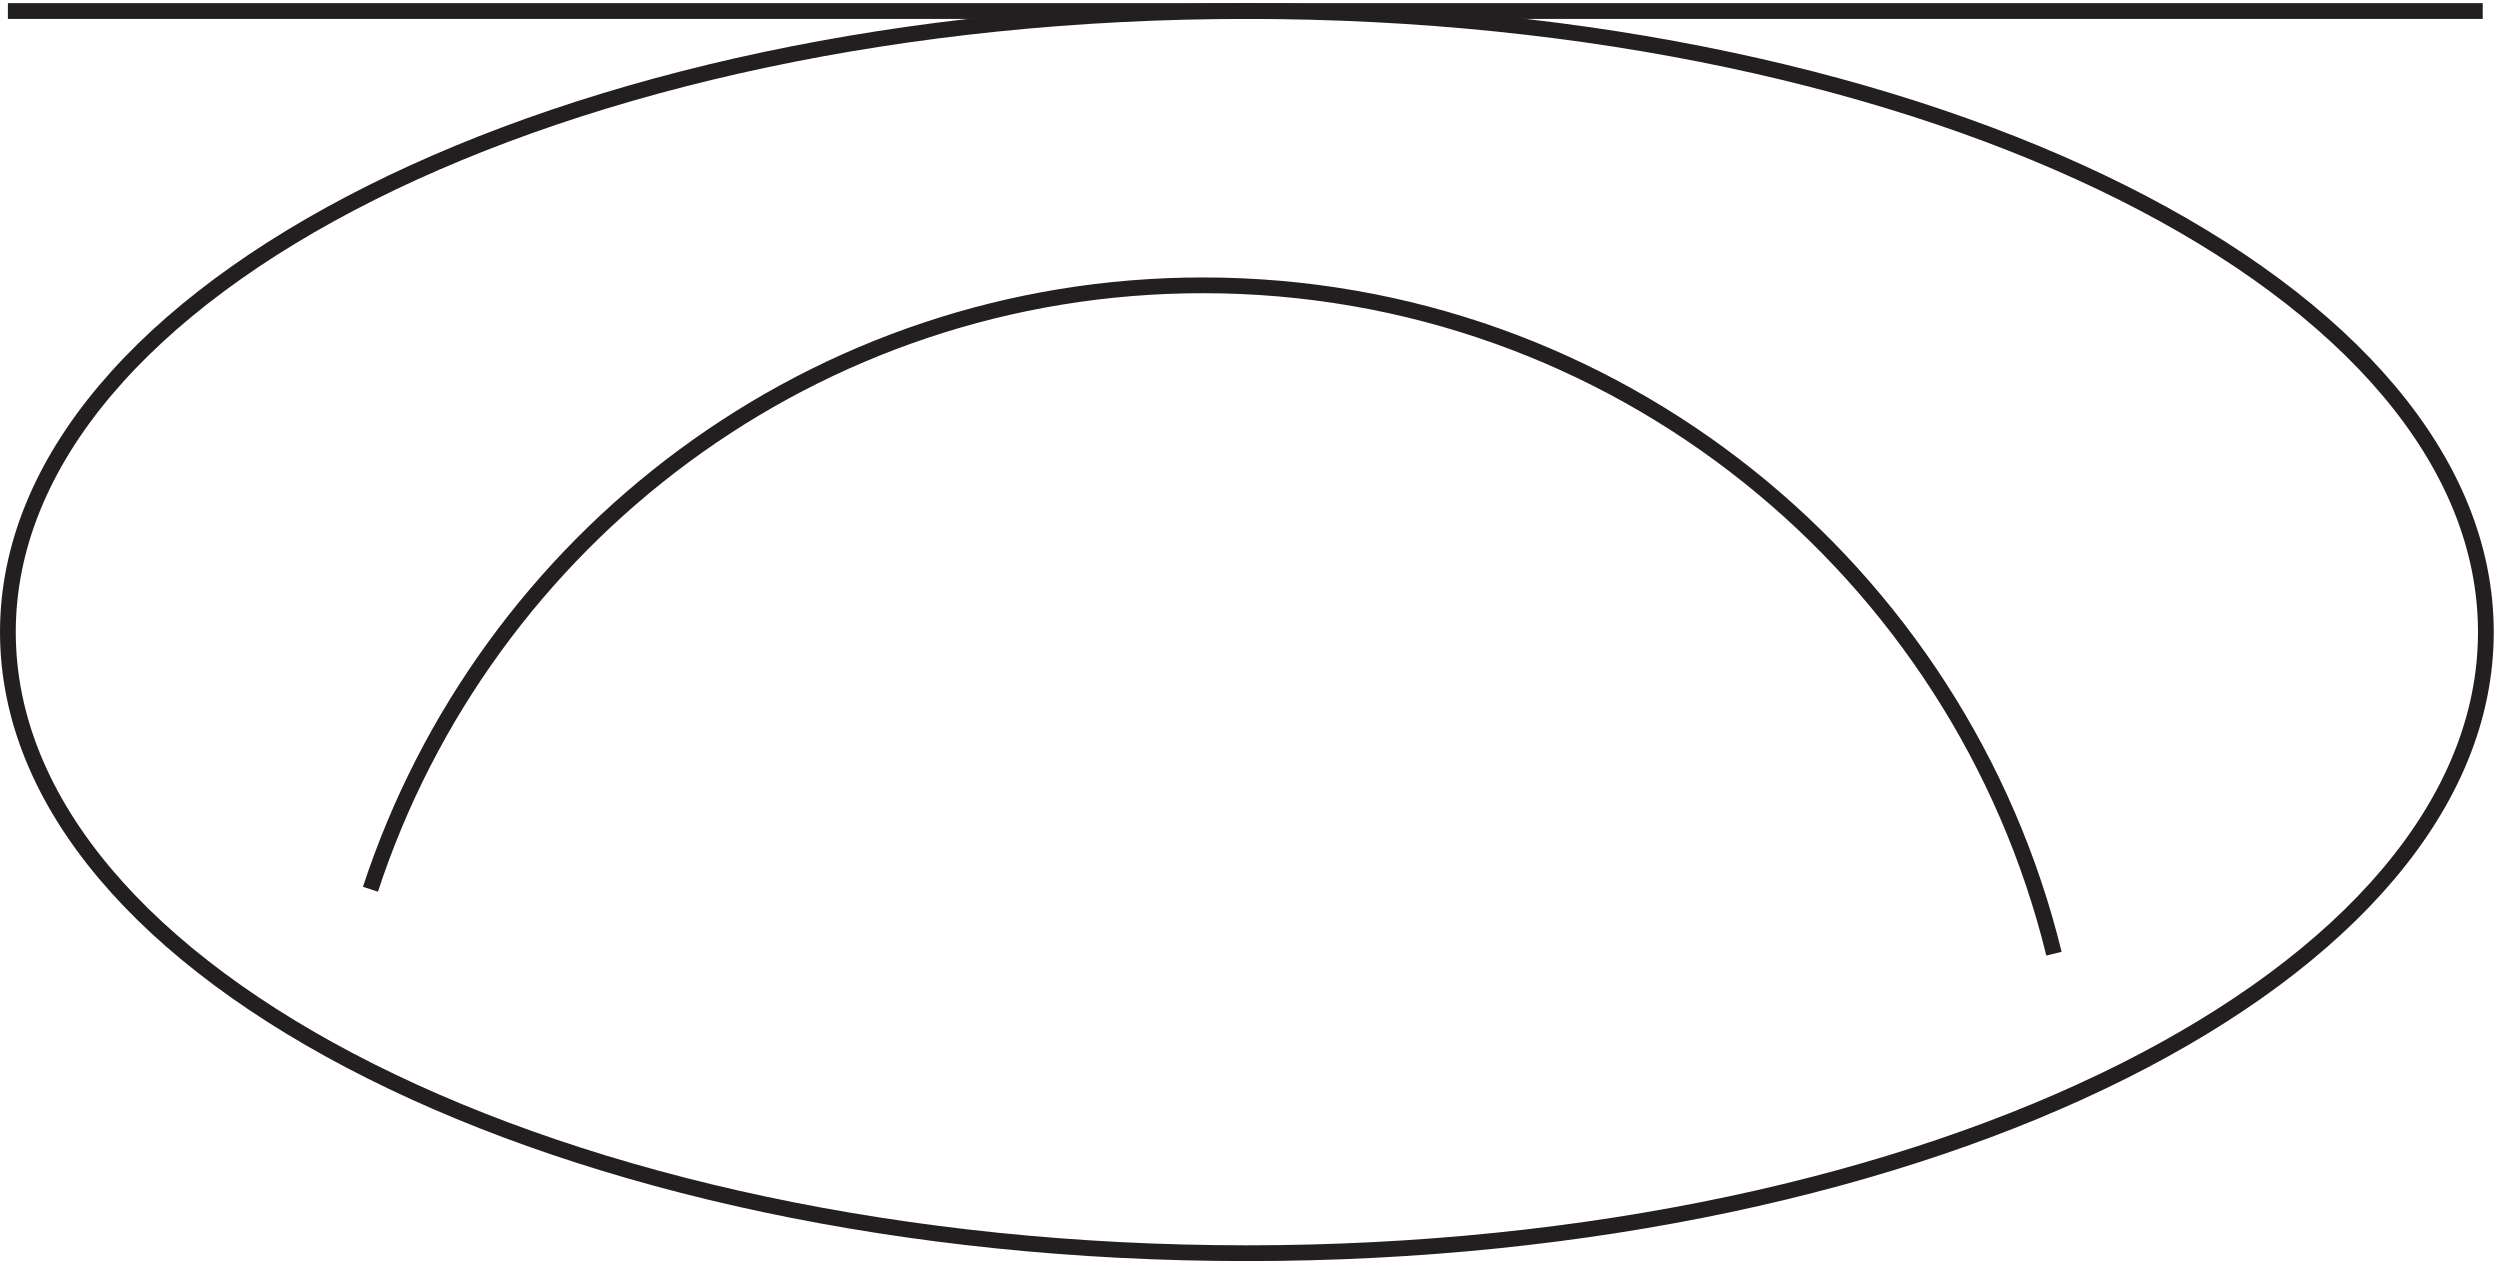 <svg xmlns="http://www.w3.org/2000/svg" xml:space="preserve" width="158.2" height="79.8"><path d="M1182.33 299.168c0-163.207-263.912-295.5-589.498-295.5-325.57 0-589.5 132.293-589.5 295.5 0 163.199 263.93 295.5 589.5 295.5 325.586 0 589.498-132.301 589.498-295.5z" style="fill:none;stroke:#231f20;stroke-width:7.5;stroke-linecap:butt;stroke-linejoin:miter;stroke-miterlimit:10;stroke-dasharray:none;stroke-opacity:1" transform="matrix(.133 0 0 -.133 .056 79.79)"/><path d="M976.832 146.168c-44.672 182.559-209 318-404.879 318-184.75 0-341.426-120.48-396.121-287.344M3.332 594.668H1180.83" style="fill:none;stroke:#231f20;stroke-width:7.5;stroke-linecap:butt;stroke-linejoin:miter;stroke-miterlimit:10;stroke-dasharray:none;stroke-opacity:1" transform="matrix(.133 0 0 -.133 .056 79.79)"/></svg>
